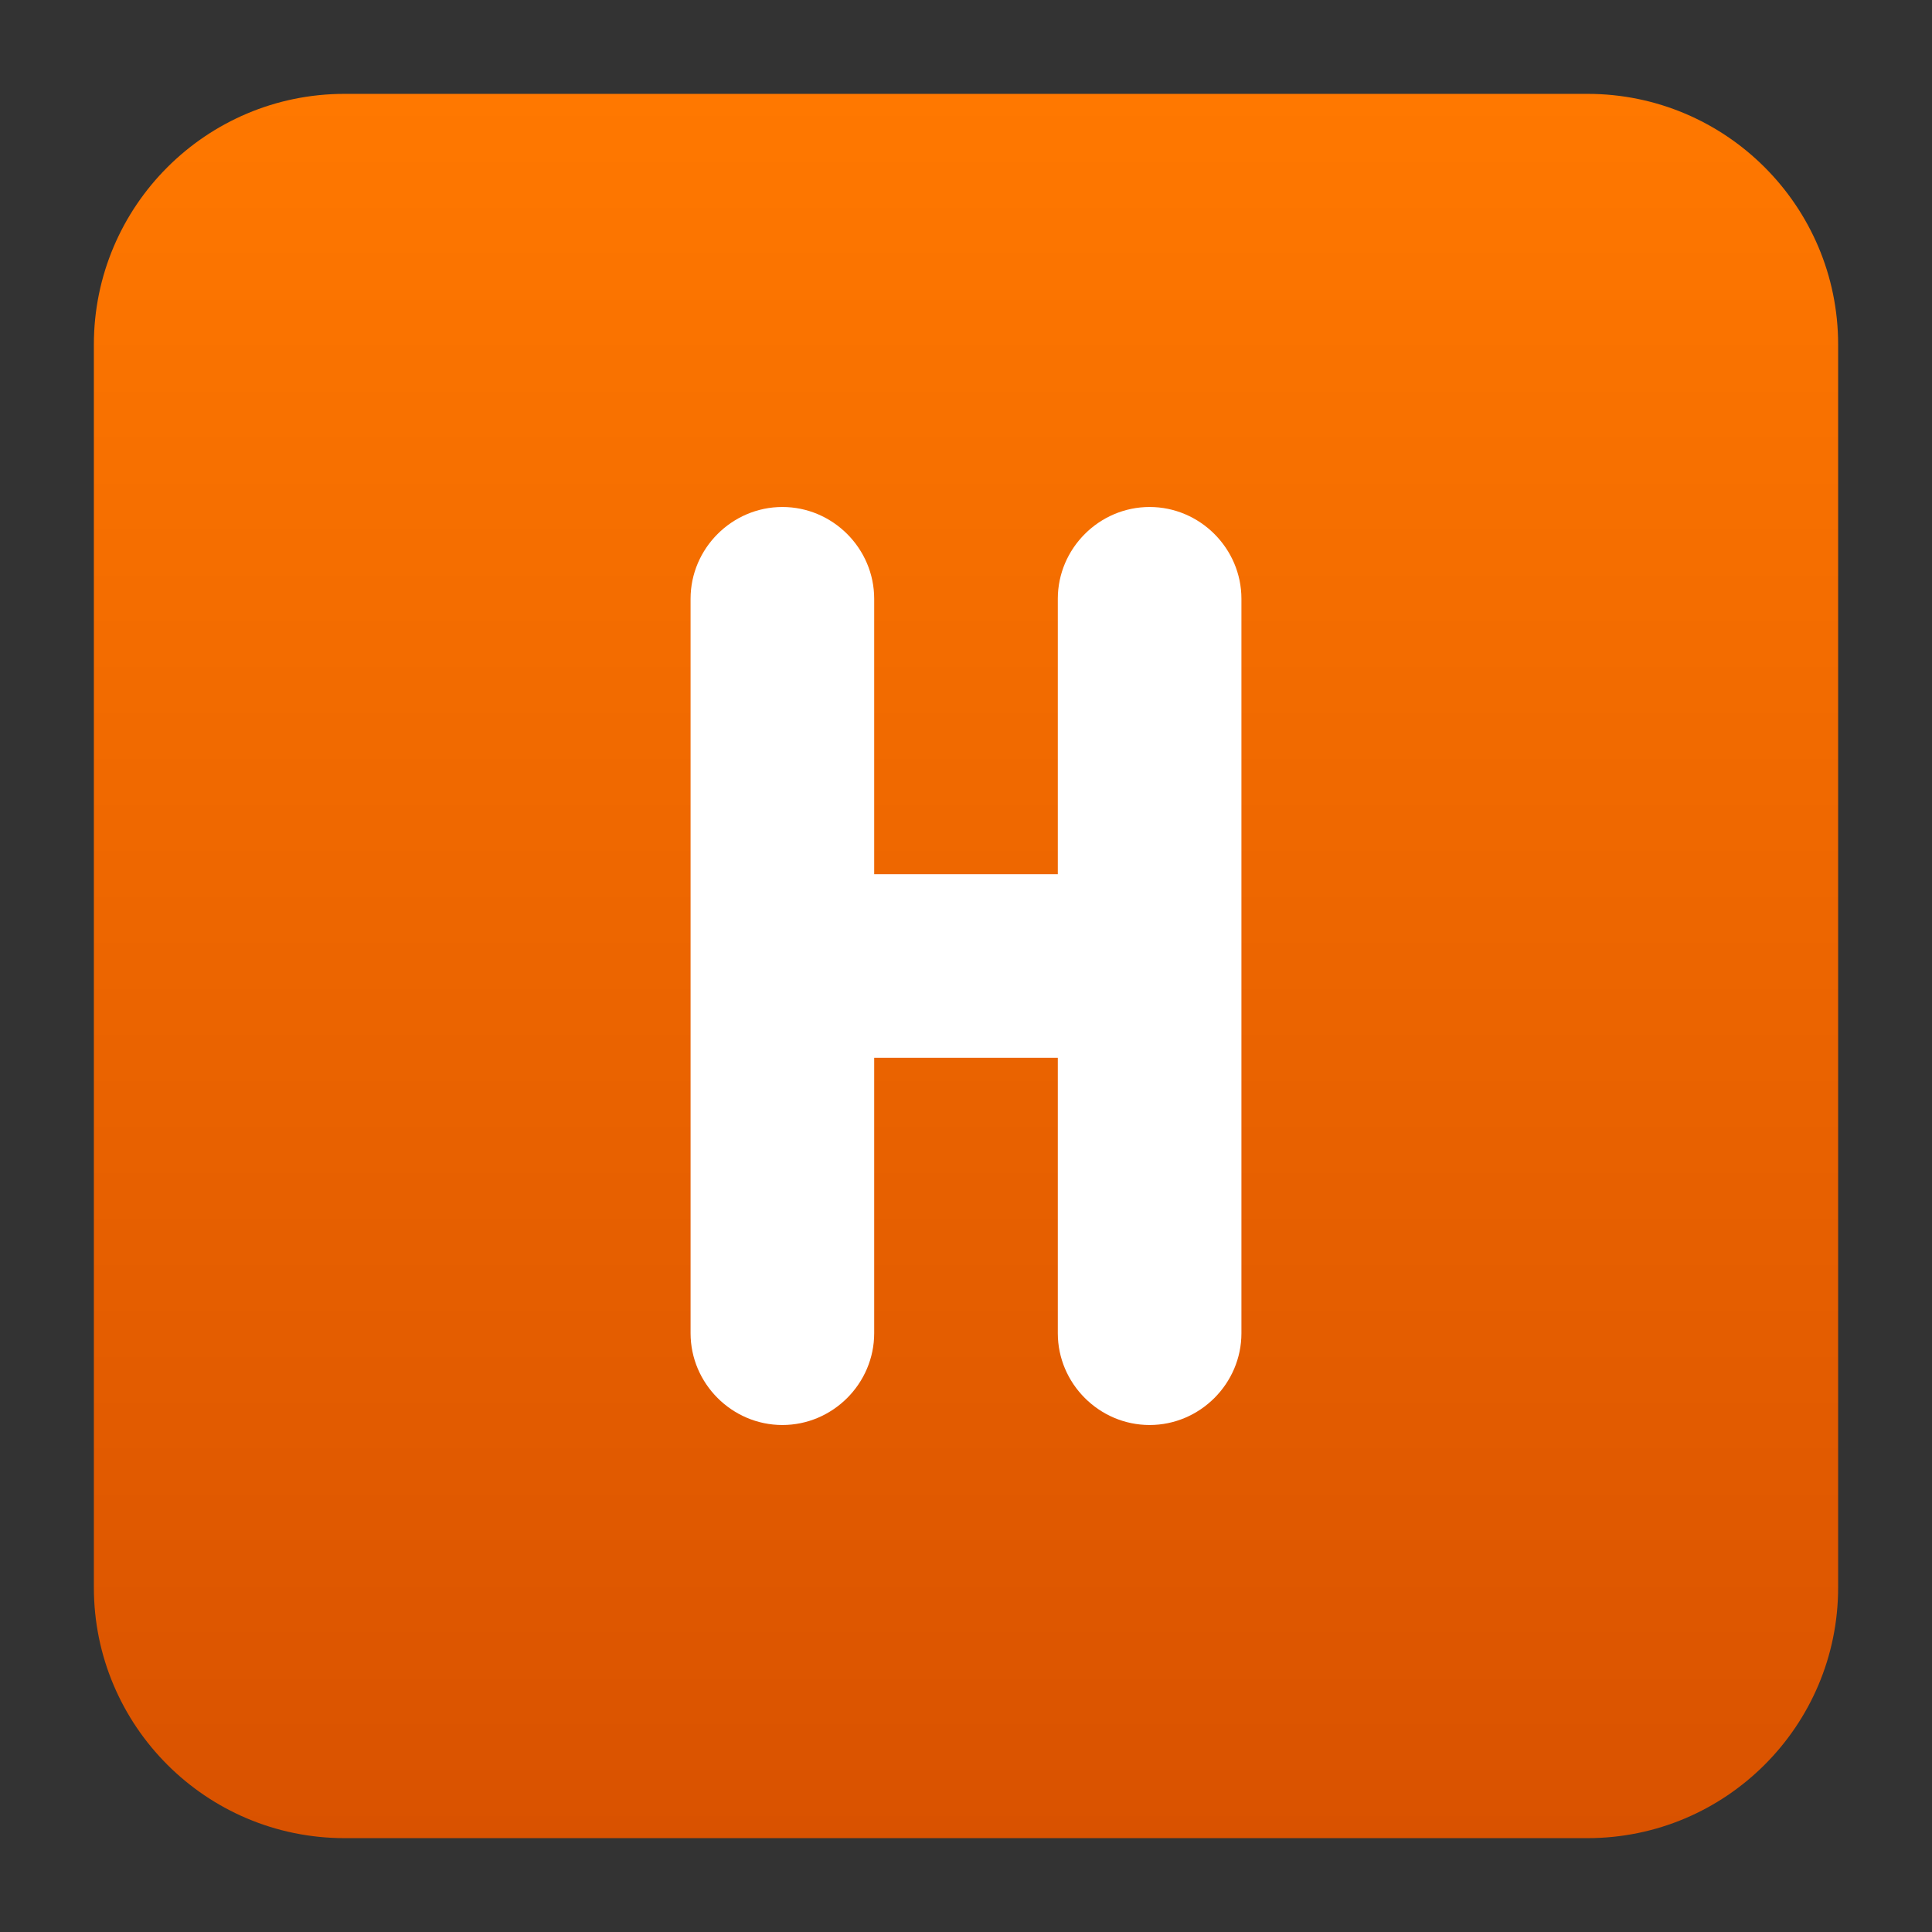 <svg clip-rule="evenodd" fill-rule="evenodd" stroke-linejoin="round" stroke-miterlimit="2" viewBox="0 0 48 48" xmlns="http://www.w3.org/2000/svg">
 <rect x="0" y="0" width="48" height="48" fill="#333333" stroke="none"/>
 <linearGradient id="a" x2="1" gradientTransform="matrix(0 -43.336 43.336 0 24 45.668)" gradientUnits="userSpaceOnUse">
  <stop stop-color="#d95200" offset="0"/>
  <stop stop-color="#ff7800" offset="1"/>
 </linearGradient>
 <path d="m39.44 45.668h-30.88c-3.438 0-6.228-2.79-6.228-6.228v-30.88c0-3.438 2.79-6.228 6.228-6.228h30.88c3.438 0 6.228 2.79 6.228 6.228v30.88c0 3.438-2.79 6.228-6.228 6.228z" fill="url(#a)"/>
 <path d="m19.438 12.596c-1.251 0-2.281 1.029-2.281 2.281v18.246c0 1.252 1.03 2.281 2.281 2.281 1.252 0 2.281-1.029 2.281-2.281v-6.842h4.562v6.842c0 1.252 1.029 2.281 2.281 2.281 1.251 0 2.281-1.029 2.281-2.281v-18.246c0-1.252-1.03-2.281-2.281-2.281-1.252 0-2.281 1.029-2.281 2.281v6.842h-4.562v-6.842c0-1.252-1.029-2.281-2.281-2.281z" fill="#ffffff" fill-rule="nonzero"/>
</svg>

